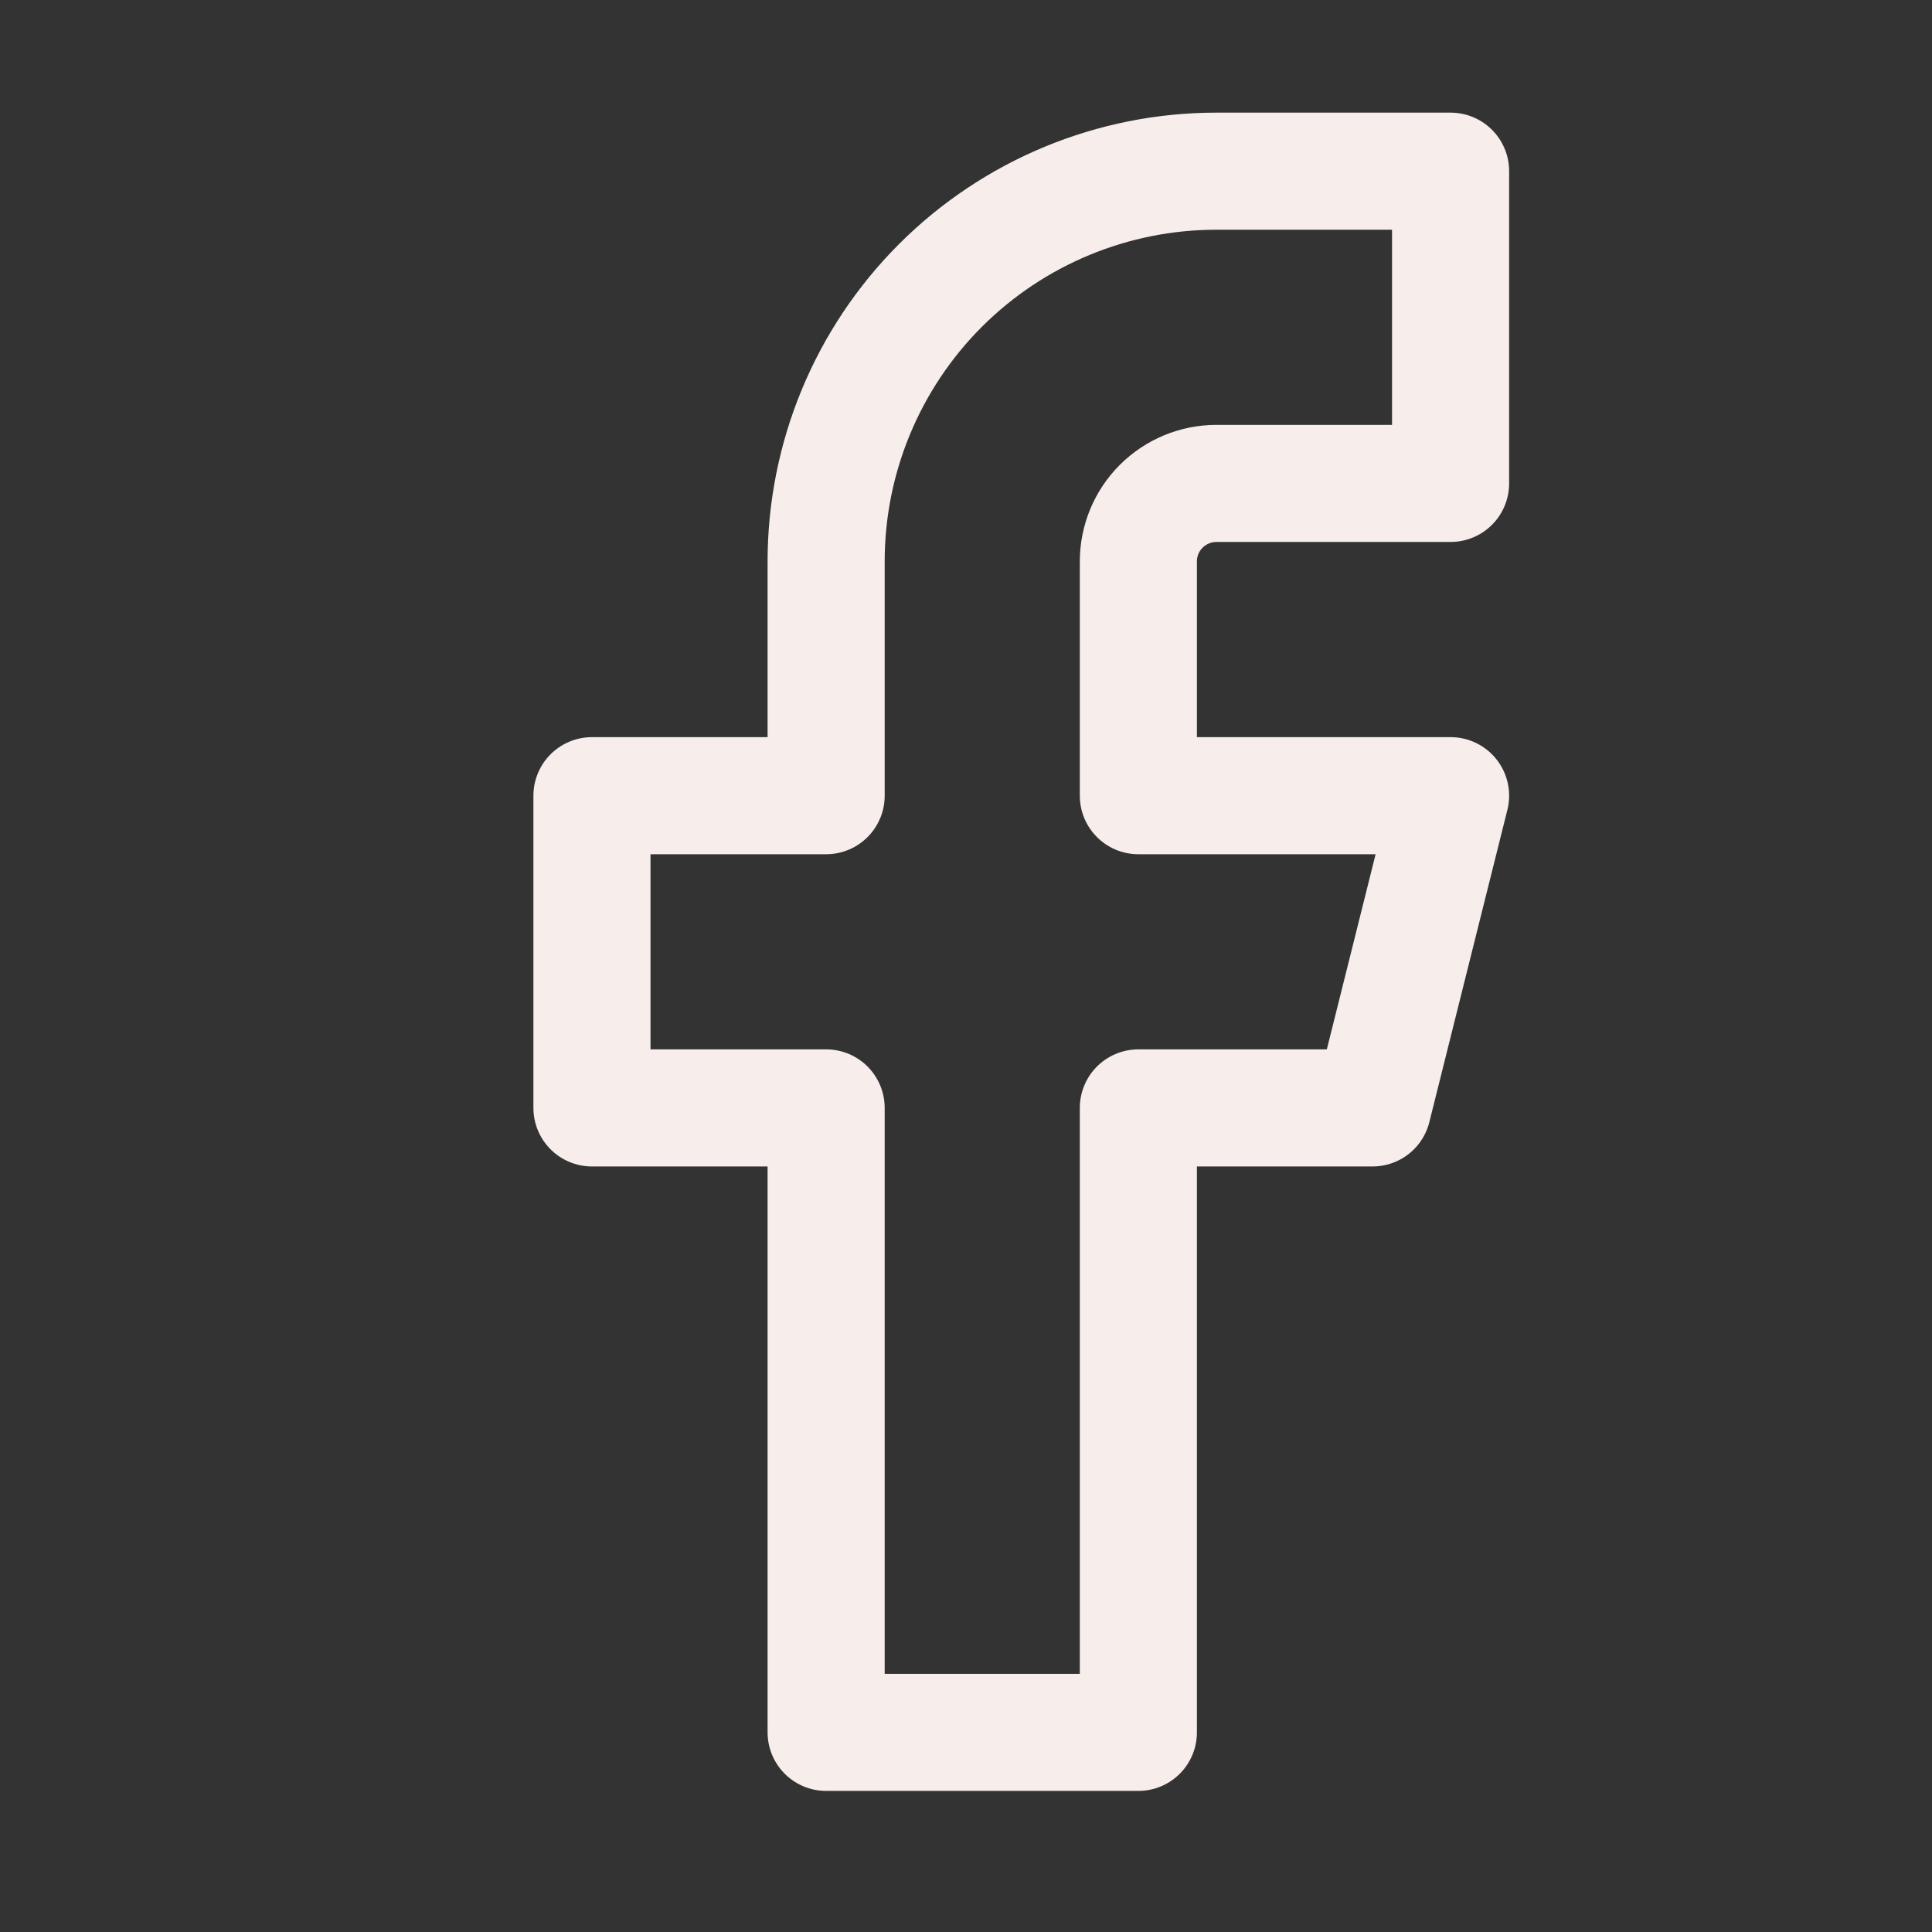 <svg xmlns="http://www.w3.org/2000/svg" width="33" height="33" viewBox="0 0 33 33" fill="none">
  <rect x="0" y="0" width="33" height="33" fill="#333333" stroke="none"/>
  <path d="M24.777 2.924H20.777C19.009 2.924 17.314 3.626 16.063 4.876C14.813 6.127 14.111 7.822 14.111 9.59V13.591H10.111V18.924H14.111V29.59H19.444V18.924H23.444L24.777 13.591H19.444V9.59C19.444 9.237 19.584 8.898 19.834 8.648C20.085 8.398 20.424 8.257 20.777 8.257H24.777V2.924Z" stroke="#F7EEEB" stroke-width="2" stroke-linecap="round" stroke-linejoin="round"/>
</svg>